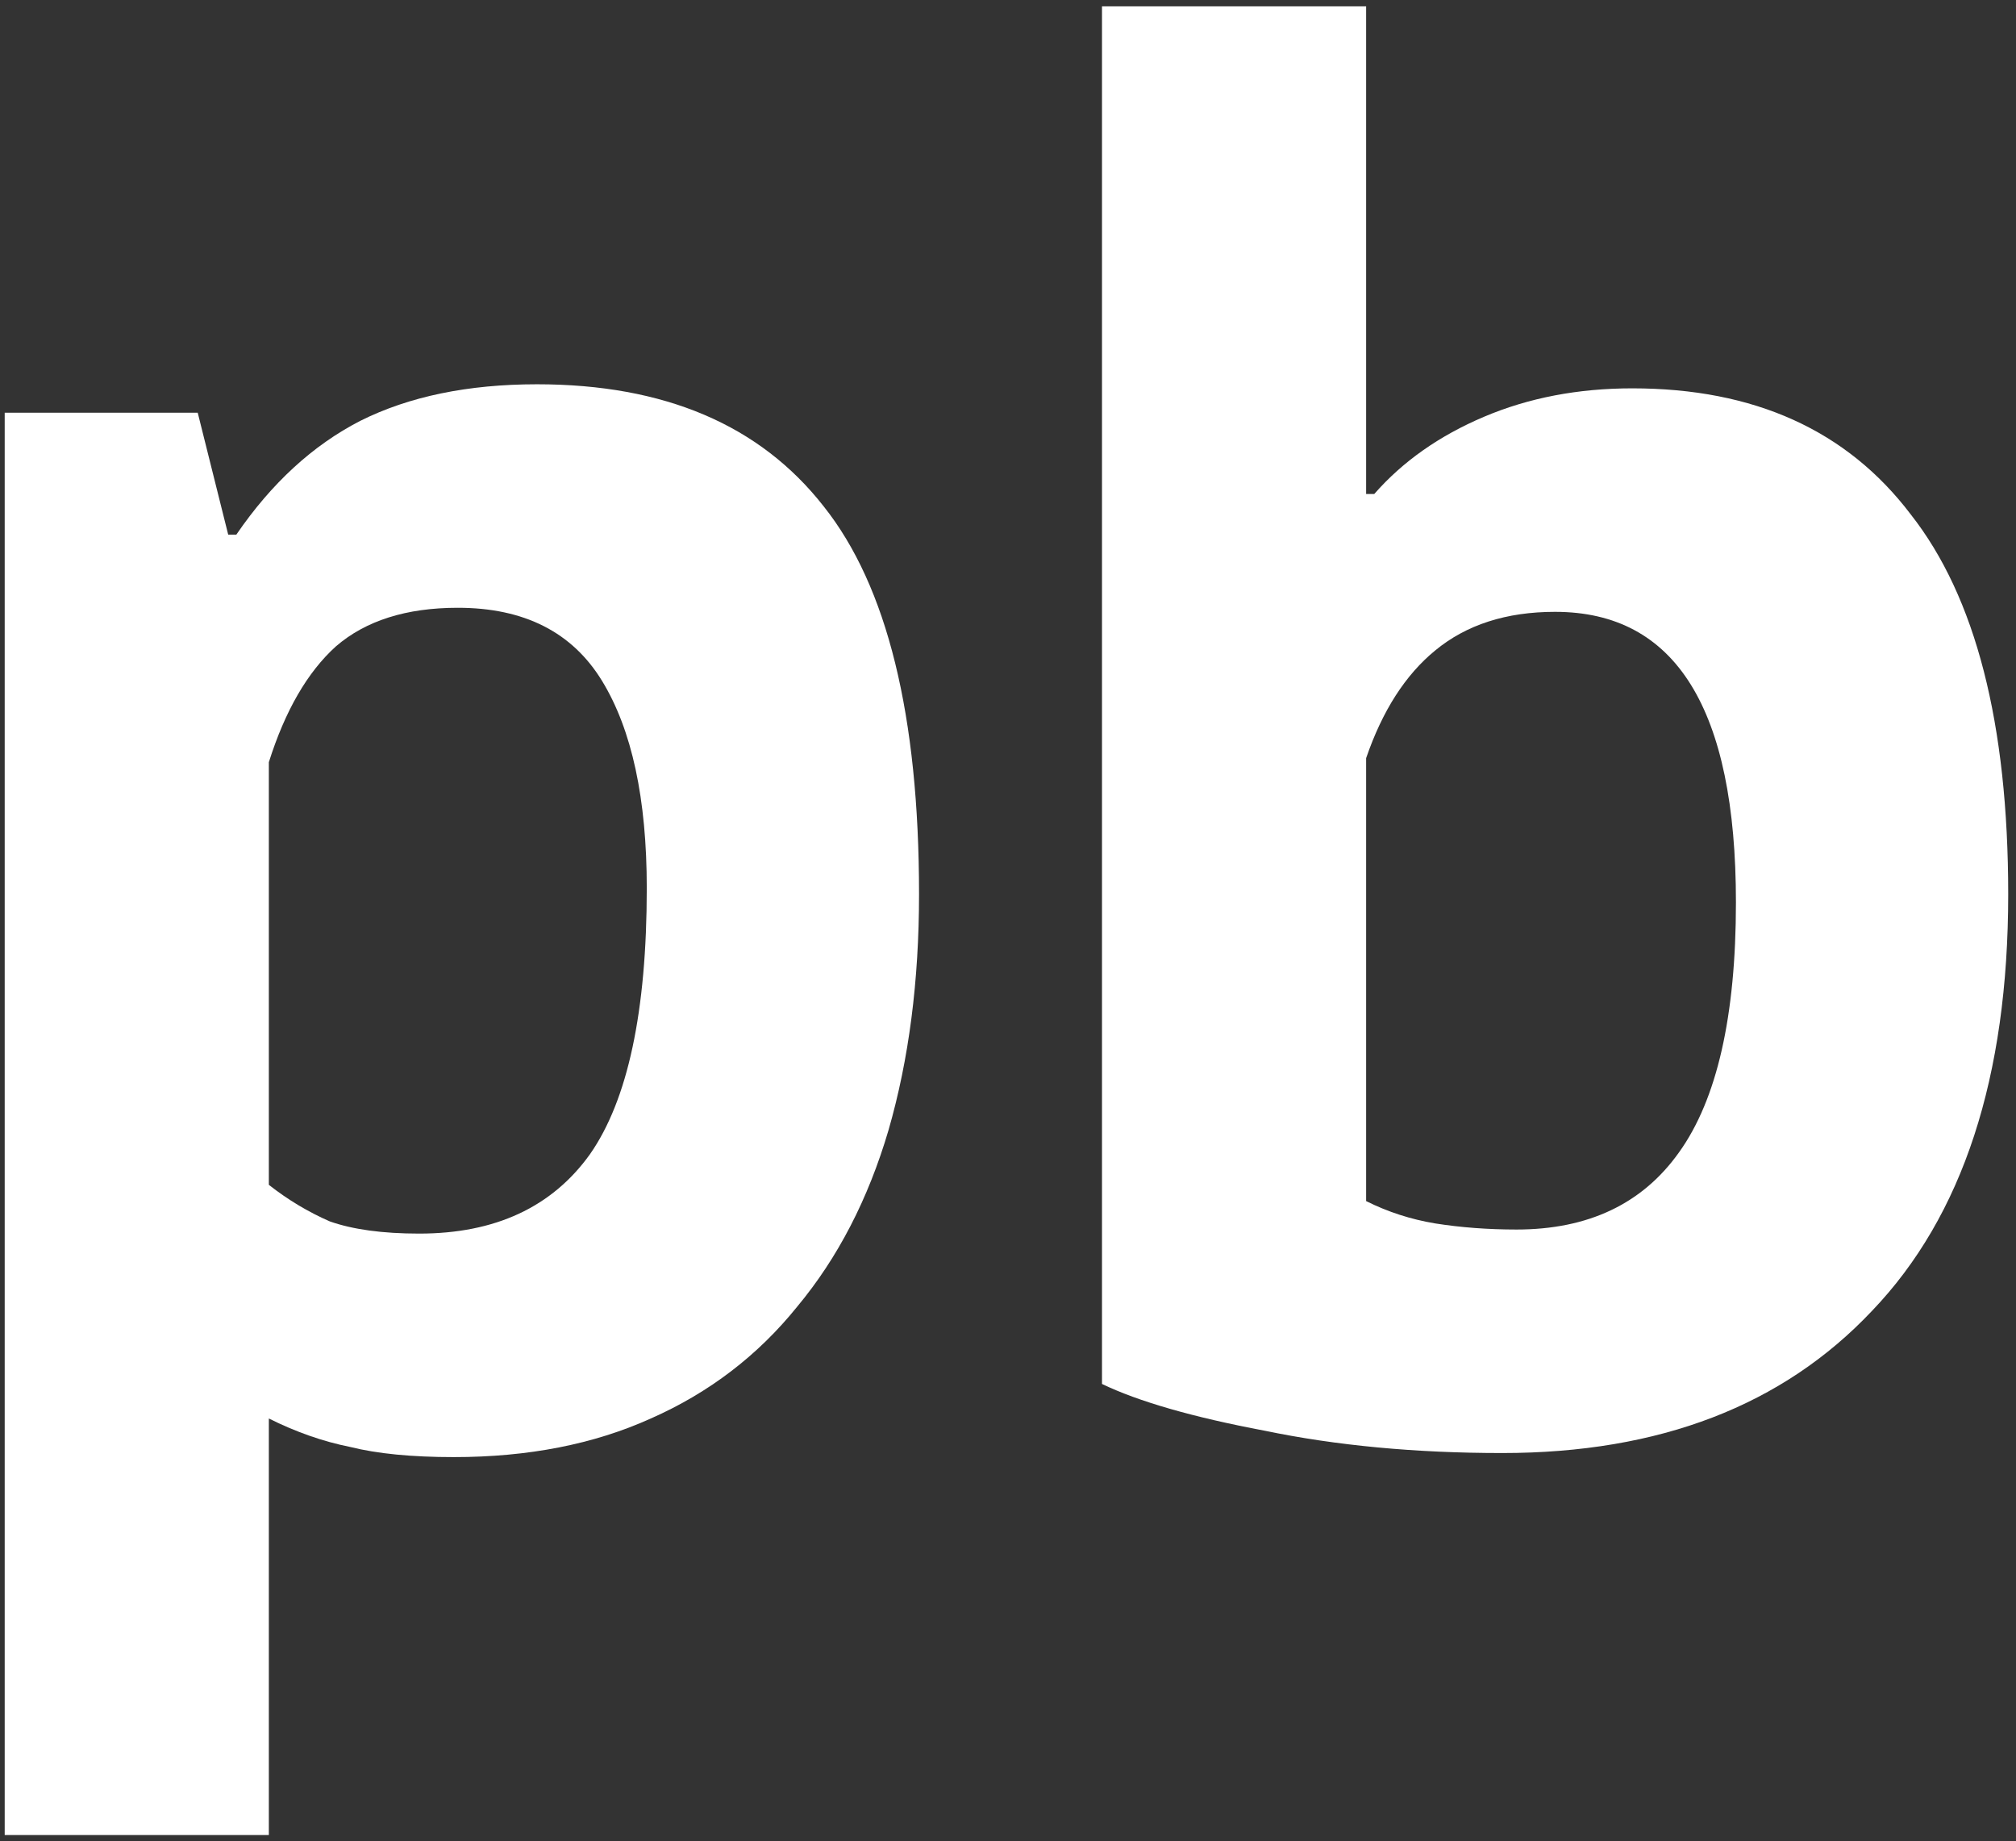 <svg width="127" height="116" viewBox="0 0 127 116" fill="none" xmlns="http://www.w3.org/2000/svg">
<rect x="0" y="0" width="127" height="116" fill="#333333" stroke="none"/>
<style>
  path {
    fill: #ffffff;
  }
  @media (prefers-color-scheme: light) {
    path {
      fill: #000000;
    }
  }
</style>
<path d="M0.296 26H12.456L14.376 33.68H14.888C17.107 30.437 19.709 28.048 22.696 26.512C25.768 24.976 29.48 24.208 33.832 24.208C41.853 24.208 47.869 26.768 51.88 31.888C55.891 36.923 57.896 45.072 57.896 56.336C57.896 61.797 57.256 66.747 55.976 71.184C54.696 75.536 52.776 79.248 50.216 82.32C47.741 85.392 44.669 87.739 41 89.36C37.416 90.981 33.277 91.792 28.584 91.792C25.939 91.792 23.763 91.579 22.056 91.152C20.349 90.811 18.643 90.213 16.936 89.36V115.6H0.296V26ZM28.84 38.288C25.597 38.288 23.037 39.099 21.16 40.72C19.368 42.341 17.96 44.773 16.936 48.016V74.64C18.131 75.579 19.411 76.347 20.776 76.944C22.227 77.456 24.104 77.712 26.408 77.712C31.187 77.712 34.771 76.048 37.16 72.72C39.549 69.307 40.744 63.717 40.744 55.952C40.744 50.32 39.805 45.968 37.928 42.896C36.051 39.824 33.021 38.288 28.84 38.288Z"/>
<path d="M69.421 0.4H86.061V31.12H86.573C88.365 29.072 90.669 27.451 93.485 26.256C96.301 25.061 99.416 24.464 102.829 24.464C110.509 24.464 116.354 27.109 120.365 32.4C124.461 37.605 126.509 45.584 126.509 56.336C126.509 67.856 123.65 76.603 117.933 82.576C112.301 88.549 104.536 91.536 94.637 91.536C89.176 91.536 84.184 91.067 79.661 90.128C75.138 89.275 71.725 88.293 69.421 87.184V0.4ZM97.965 38.544C94.893 38.544 92.376 39.355 90.413 40.976C88.536 42.512 87.085 44.773 86.061 47.76V75.664C87.426 76.347 88.877 76.816 90.413 77.072C92.034 77.328 93.741 77.456 95.533 77.456C100.056 77.456 103.469 75.835 105.773 72.592C108.162 69.264 109.357 64.016 109.357 56.848C109.357 44.645 105.56 38.544 97.965 38.544Z"/>
</svg>